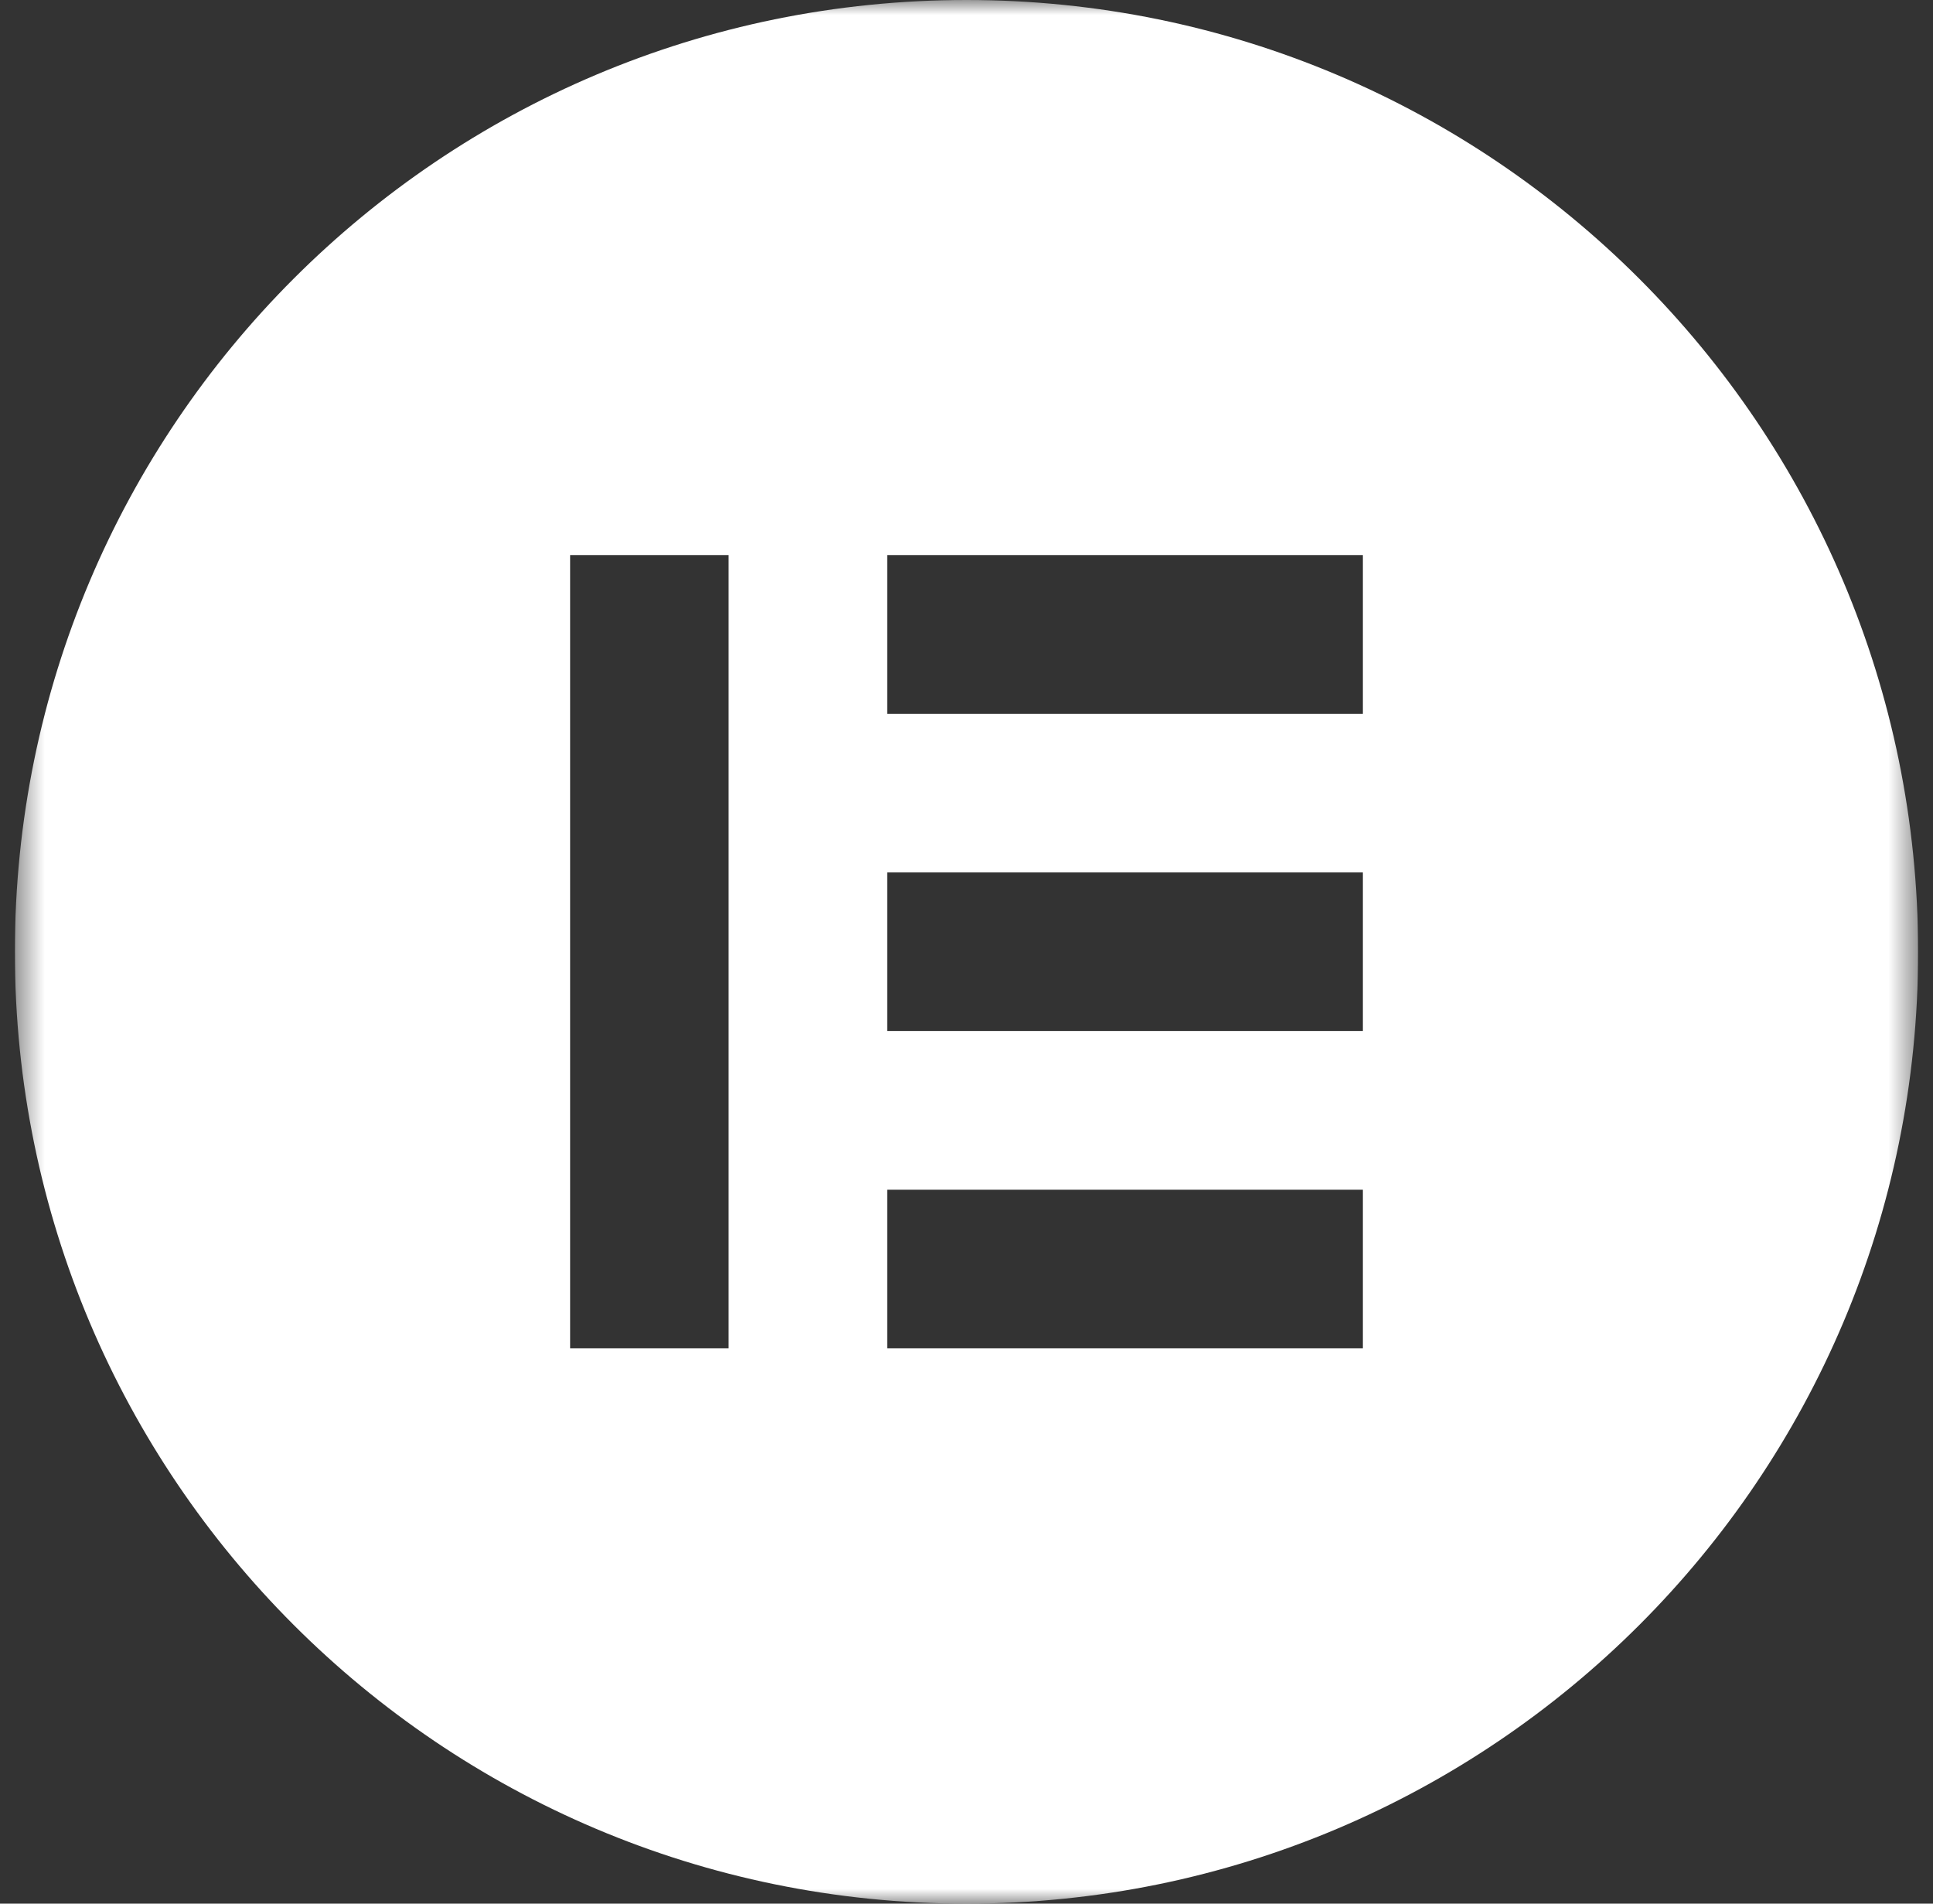 <svg xmlns="http://www.w3.org/2000/svg" width="65" height="64" viewBox="0 0 65 64" fill="none"><rect x="0" y="0" width="65" height="64" fill="#333333" stroke="none"/><g clip-path="url(#clip0_56_132)"><mask id="mask0_56_132" style="mask-type:luminance" maskUnits="userSpaceOnUse" x="0" y="0" width="65" height="64"><path d="M64.5 0H0.5V64H64.5V0Z" fill="white"></path></mask><g mask="url(#mask0_56_132)"><path d="M32.5 0C14.825 0 0.5 14.325 0.5 32C0.5 49.669 14.825 64 32.5 64C50.175 64 64.5 49.675 64.5 32C64.494 14.325 50.169 0 32.5 0ZM24.501 45.329H19.171V18.665H24.501V45.329ZM45.829 45.329H29.832V39.999H45.829V45.329ZM45.829 34.662H29.832V29.332H45.829V34.662ZM45.829 23.996H29.832V18.665H45.829V23.996Z" fill="white"></path></g></g><defs><clipPath id="clip0_56_132"><rect width="64" height="64" fill="white" transform="translate(0.5)"></rect></clipPath></defs></svg>